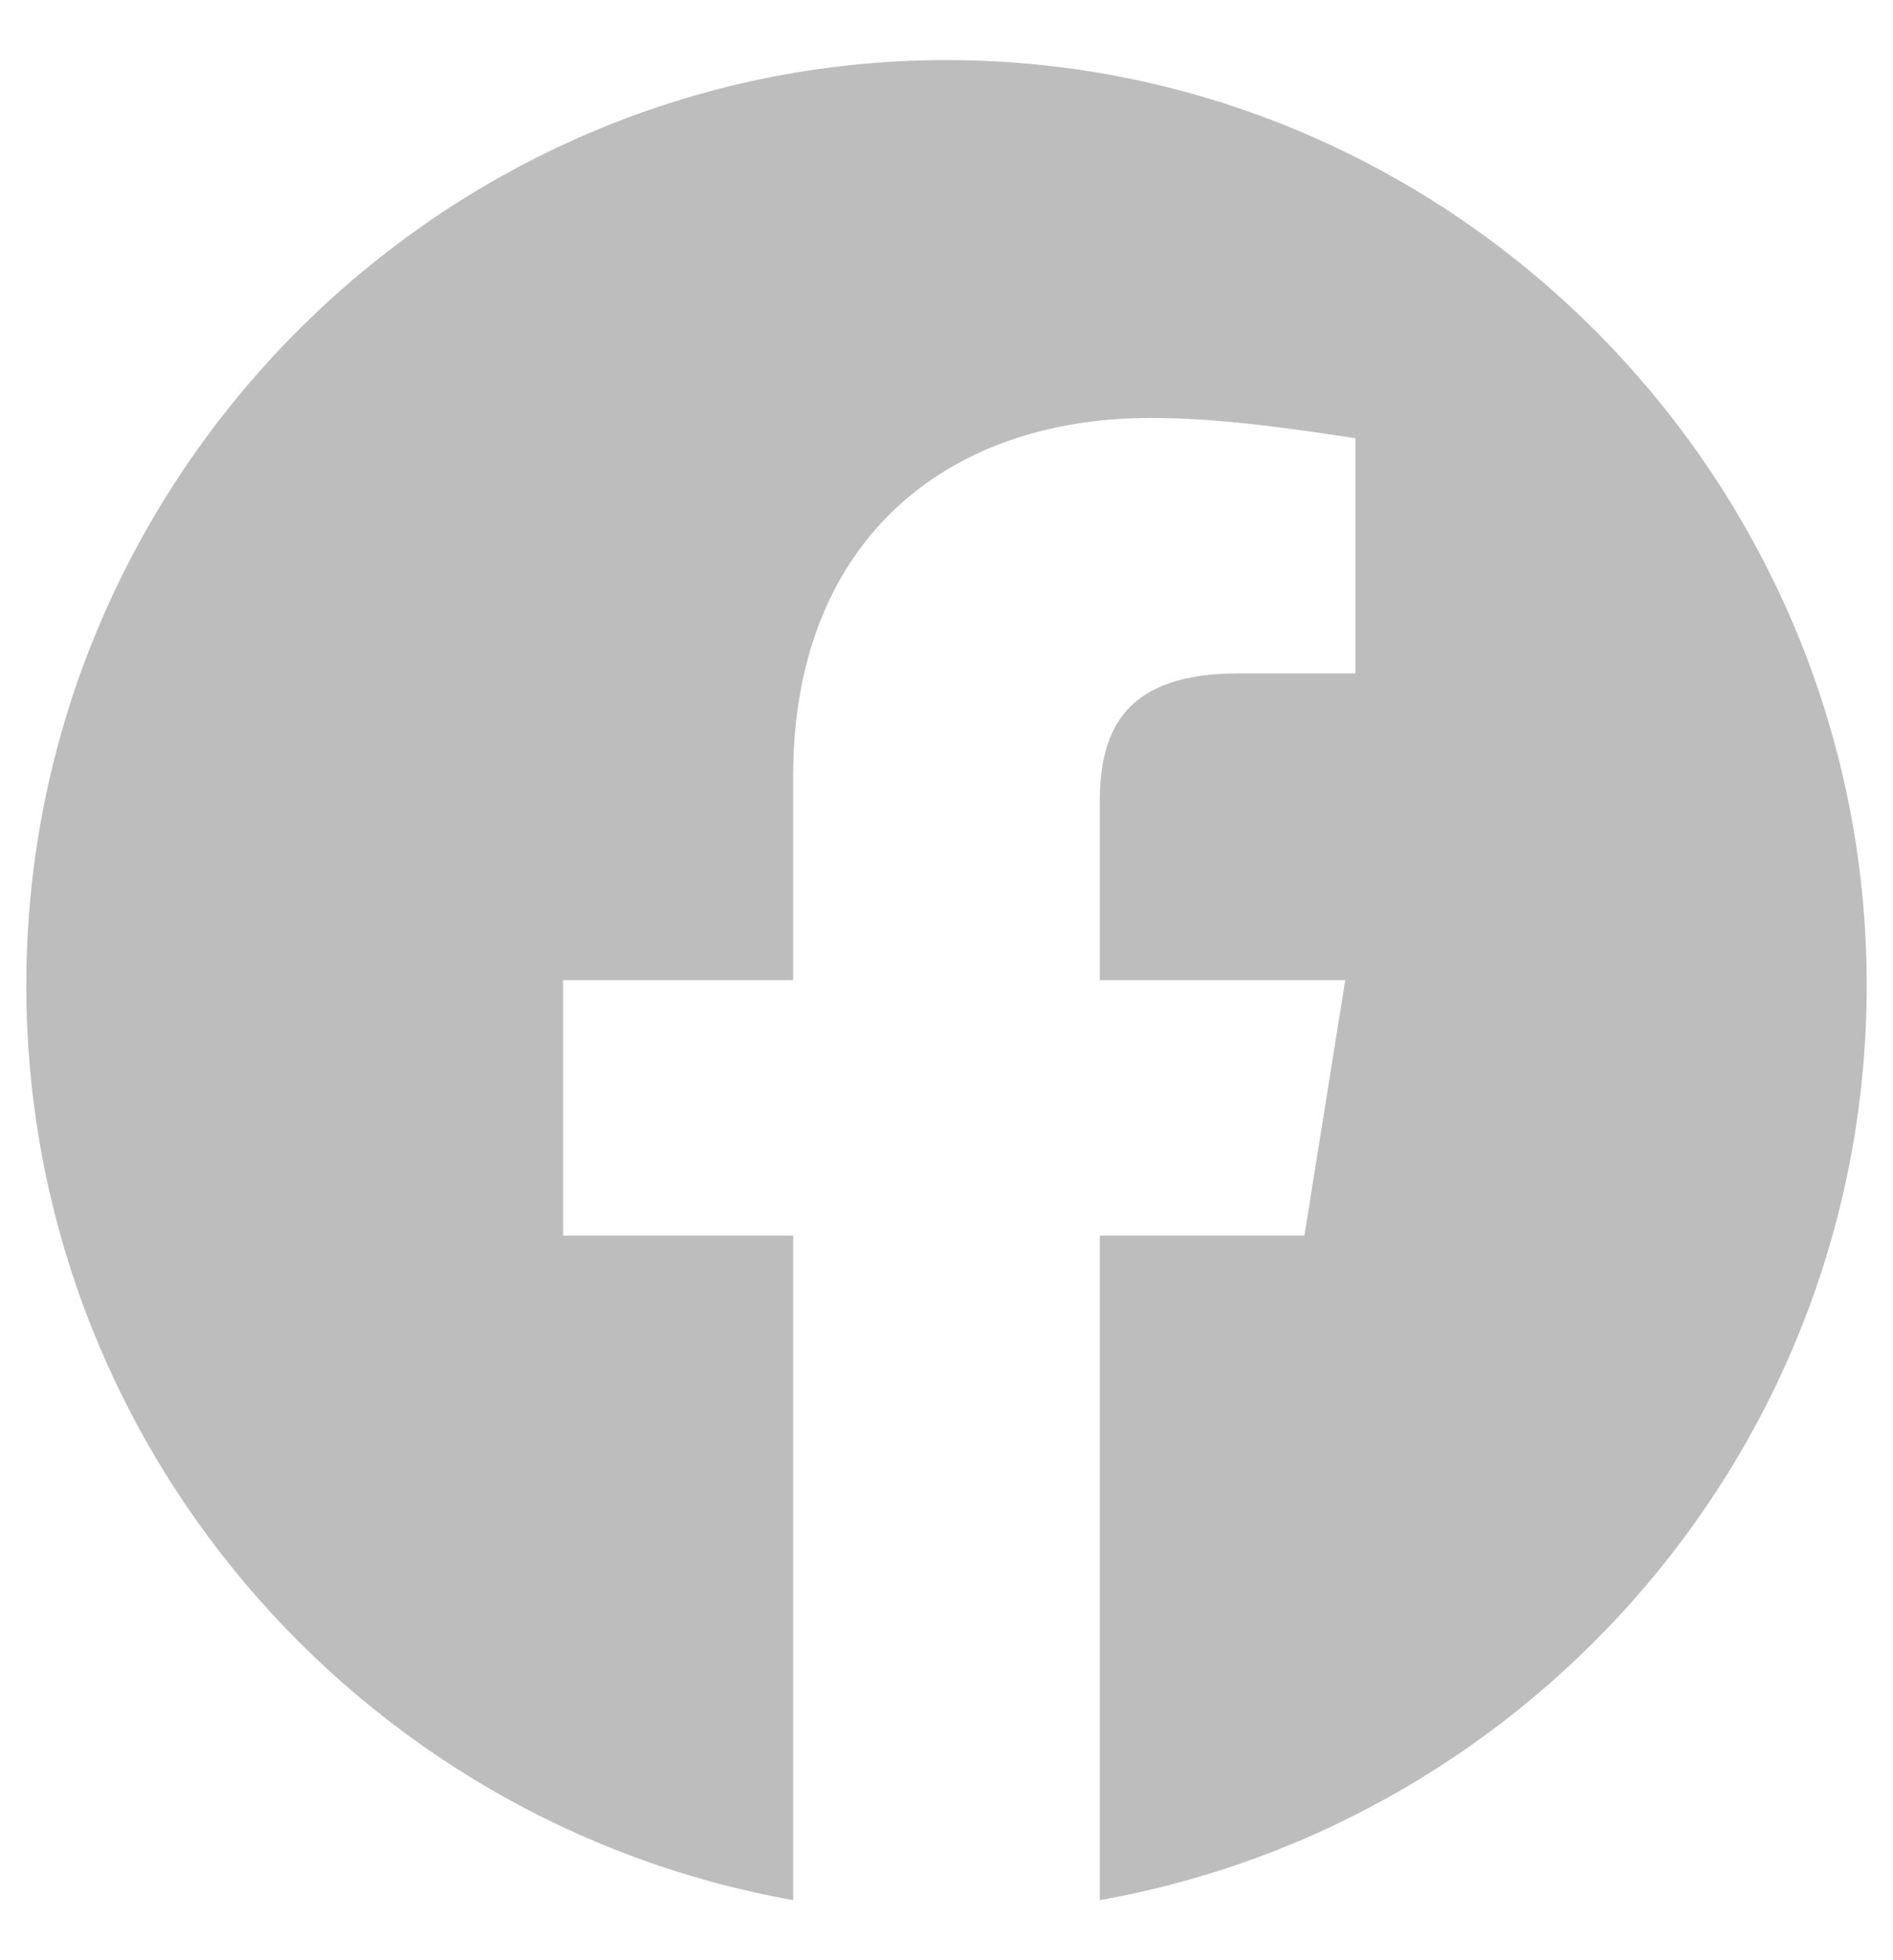 <svg width="28" height="29" viewBox="0 0 28 29" fill="none" xmlns="http://www.w3.org/2000/svg">
<path fill-rule="evenodd" clip-rule="evenodd" d="M0.389 14.576C0.389 21.343 5.304 26.97 11.732 28.111V18.28H8.329V14.5H11.732V11.475C11.732 8.072 13.924 6.183 17.025 6.183C18.007 6.183 19.067 6.333 20.049 6.484V9.963H18.31C16.646 9.963 16.268 10.794 16.268 11.854V14.5H19.898L19.294 18.28H16.268V28.111C22.696 26.97 27.611 21.344 27.611 14.576C27.611 7.048 21.486 0.889 14 0.889C6.514 0.889 0.389 7.048 0.389 14.576Z" fill="#BDBDBD"/>
</svg>
